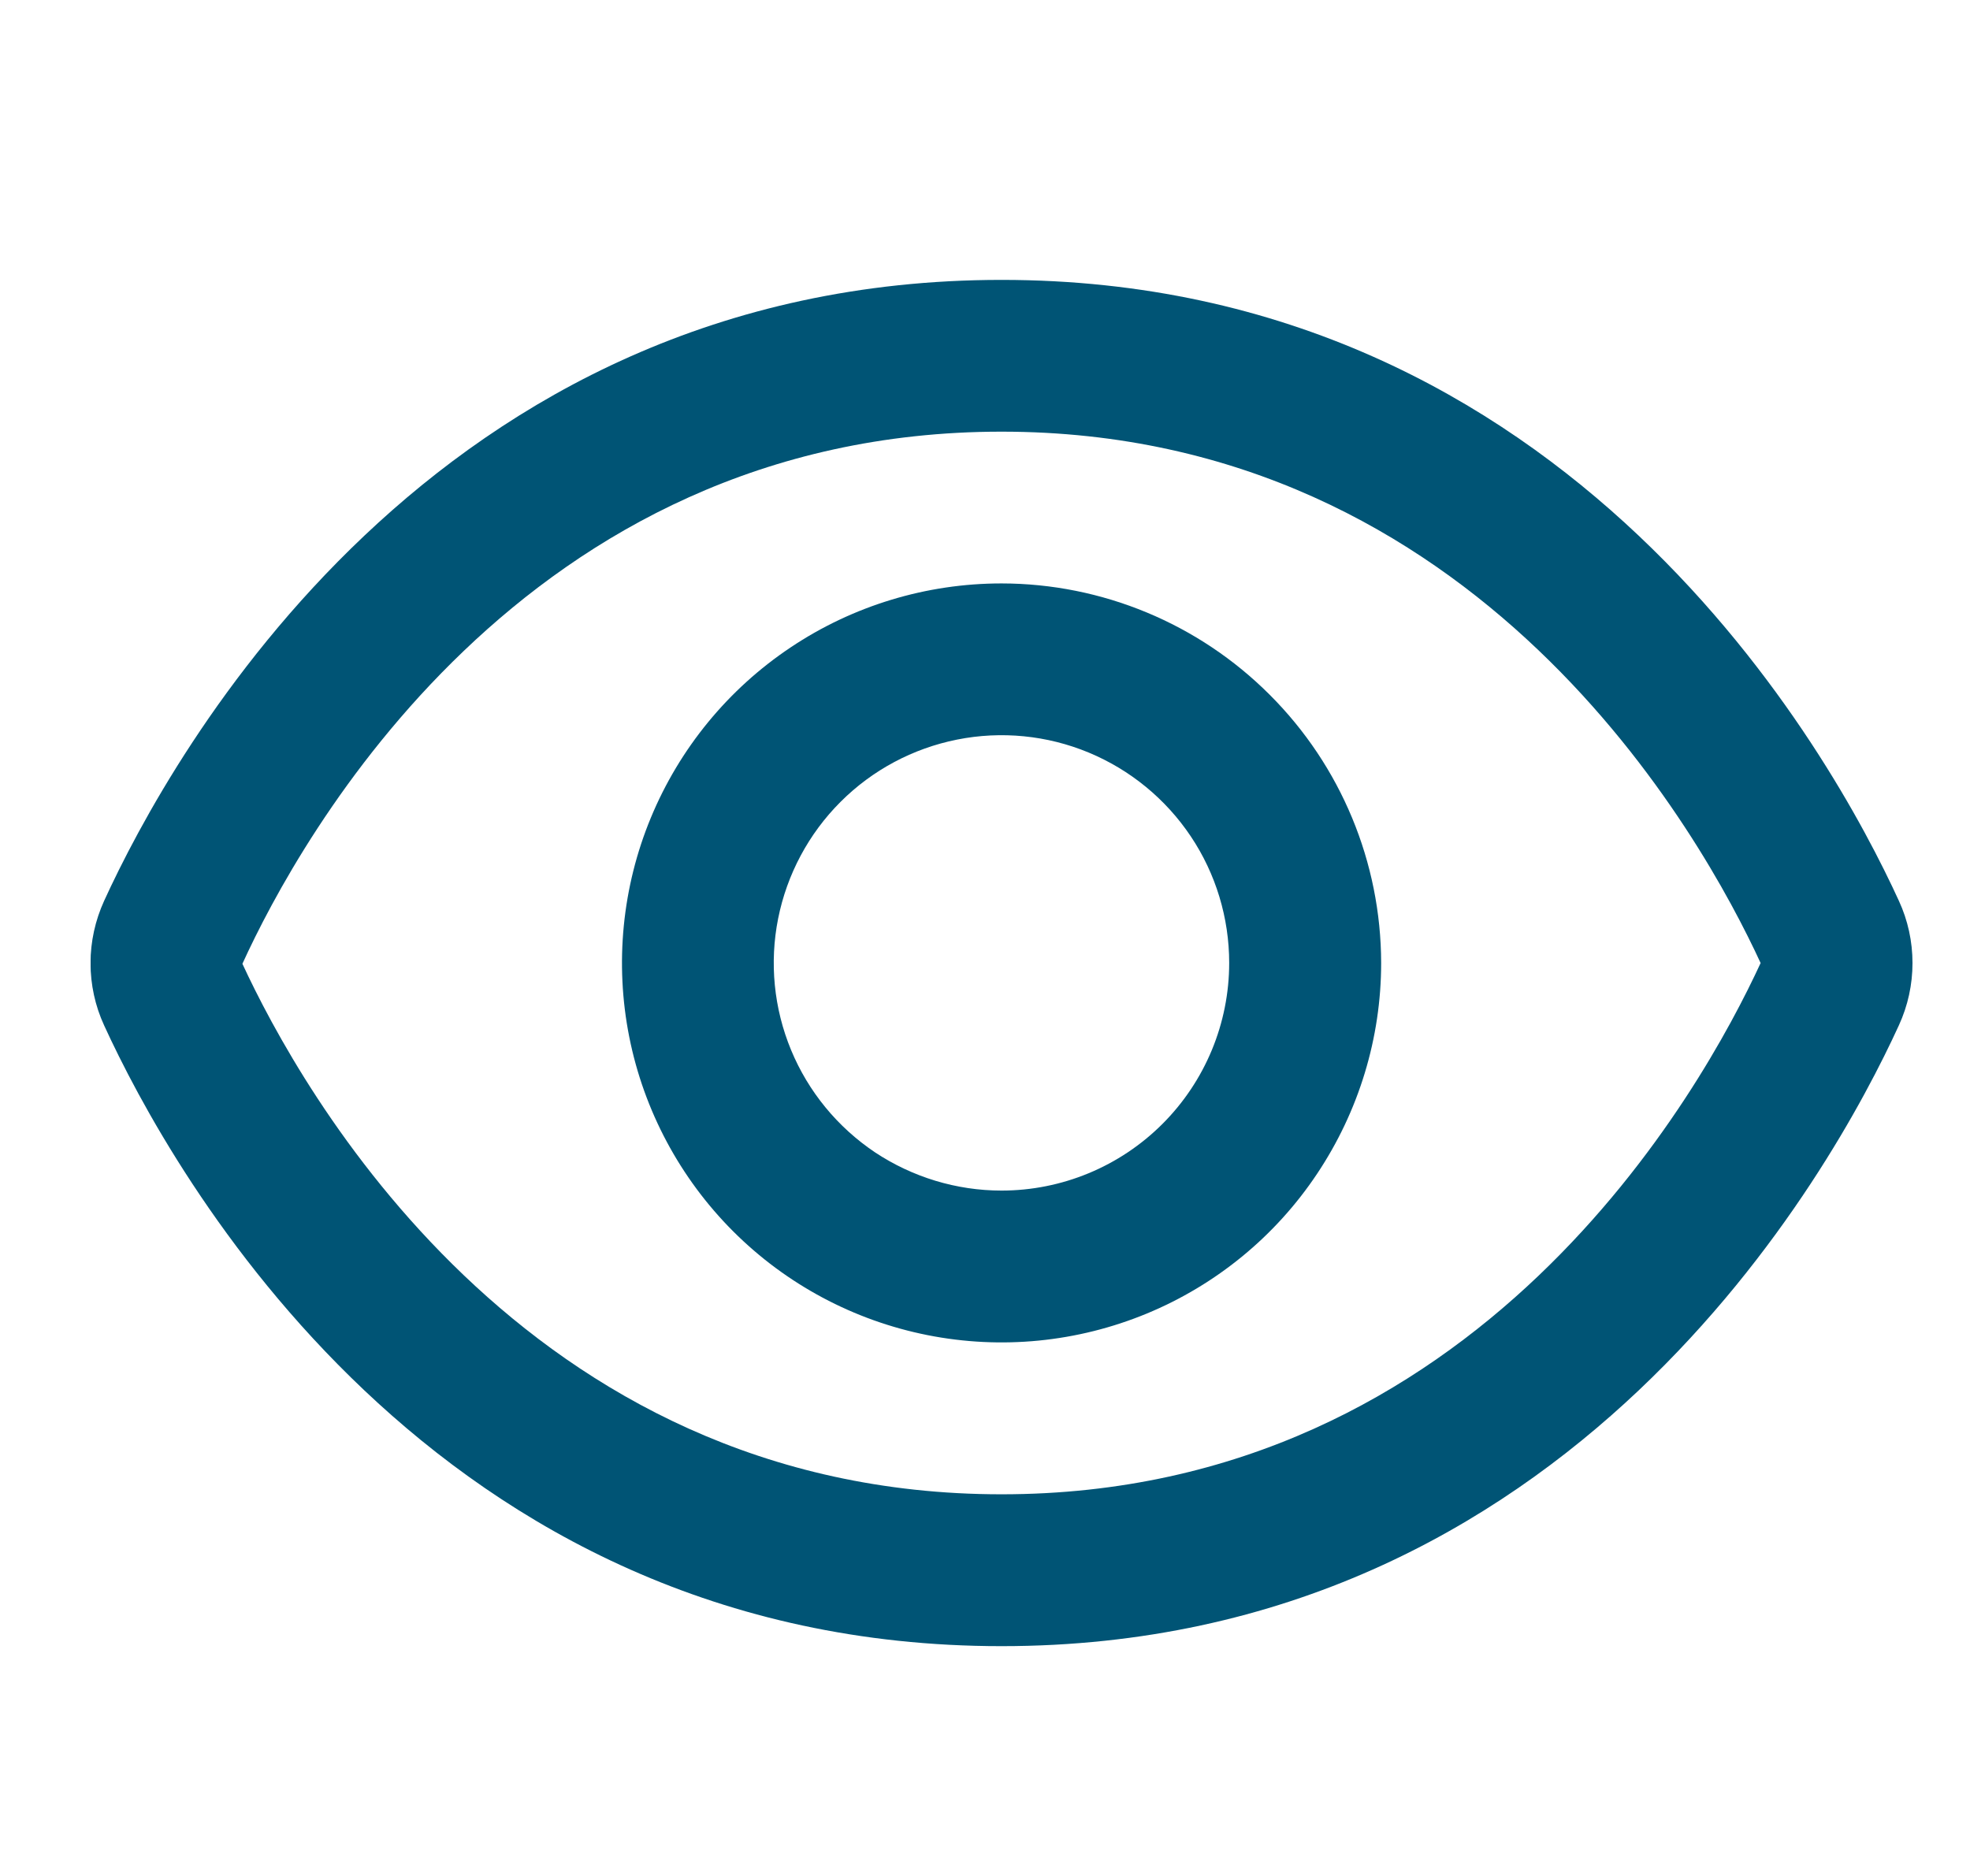 <?xml version="1.0" encoding="utf-8"?>
<!-- Generator: Adobe Illustrator 15.0.2, SVG Export Plug-In . SVG Version: 6.00 Build 0)  -->
<!DOCTYPE svg PUBLIC "-//W3C//DTD SVG 1.1//EN" "http://www.w3.org/Graphics/SVG/1.1/DTD/svg11.dtd">
<svg version="1.1" id="Layer_1" xmlns="http://www.w3.org/2000/svg" xmlns:xlink="http://www.w3.org/1999/xlink" x="0px" y="0px"
	 width="21px" height="20px" viewBox="0 0 21 20" enable-background="new 0 0 21 20" xml:space="preserve">
<g>
	<defs>
		<rect id="SVGID_1_" x="0.966" y="0.556" width="19.421" height="19.421"/>
	</defs>
	<clipPath id="SVGID_2_">
		<use xlink:href="#SVGID_1_"  overflow="visible"/>
	</clipPath>
	<g clip-path="url(#SVGID_2_)">
		<path fill="#005475" d="M20.242,9.604c-0.711-1.554-3.496-6.62-9.566-6.62c-6.069,0-8.855,5.066-9.566,6.62
			c-0.095,0.208-0.145,0.435-0.145,0.664s0.049,0.456,0.145,0.664c0.711,1.552,3.497,6.618,9.566,6.618
			c6.07,0,8.855-5.066,9.566-6.619c0.096-0.209,0.145-0.435,0.145-0.664C20.387,10.038,20.338,9.812,20.242,9.604z M10.676,15.931
			c-5.104,0-7.485-4.343-8.092-5.656c0.607-1.331,2.989-5.673,8.092-5.673c5.091,0,7.474,4.324,8.092,5.665
			C18.15,11.607,15.768,15.931,10.676,15.931z"/>
		<path fill="#005475" d="M10.676,6.22c-0.8,0-1.583,0.237-2.248,0.682c-0.666,0.445-1.184,1.077-1.49,1.816
			s-0.386,1.553-0.23,2.338c0.156,0.784,0.542,1.506,1.107,2.071c0.566,0.566,1.287,0.951,2.072,1.107
			c0.785,0.156,1.598,0.076,2.338-0.23c0.739-0.306,1.371-0.824,1.815-1.49c0.444-0.665,0.683-1.447,0.683-2.248
			c-0.002-1.073-0.429-2.101-1.188-2.859C12.777,6.648,11.748,6.221,10.676,6.22z M10.676,12.693c-0.48,0-0.949-0.143-1.349-0.408
			c-0.399-0.268-0.71-0.646-0.894-1.09s-0.232-0.932-0.138-1.403C8.389,9.322,8.62,8.889,8.959,8.55
			c0.339-0.34,0.772-0.571,1.243-0.665c0.471-0.094,0.96-0.046,1.403,0.138c0.443,0.184,0.822,0.495,1.089,0.894
			s0.409,0.869,0.409,1.349c0,0.644-0.256,1.261-0.711,1.716S11.32,12.693,10.676,12.693z"/>
	</g>
</g>
</svg>
